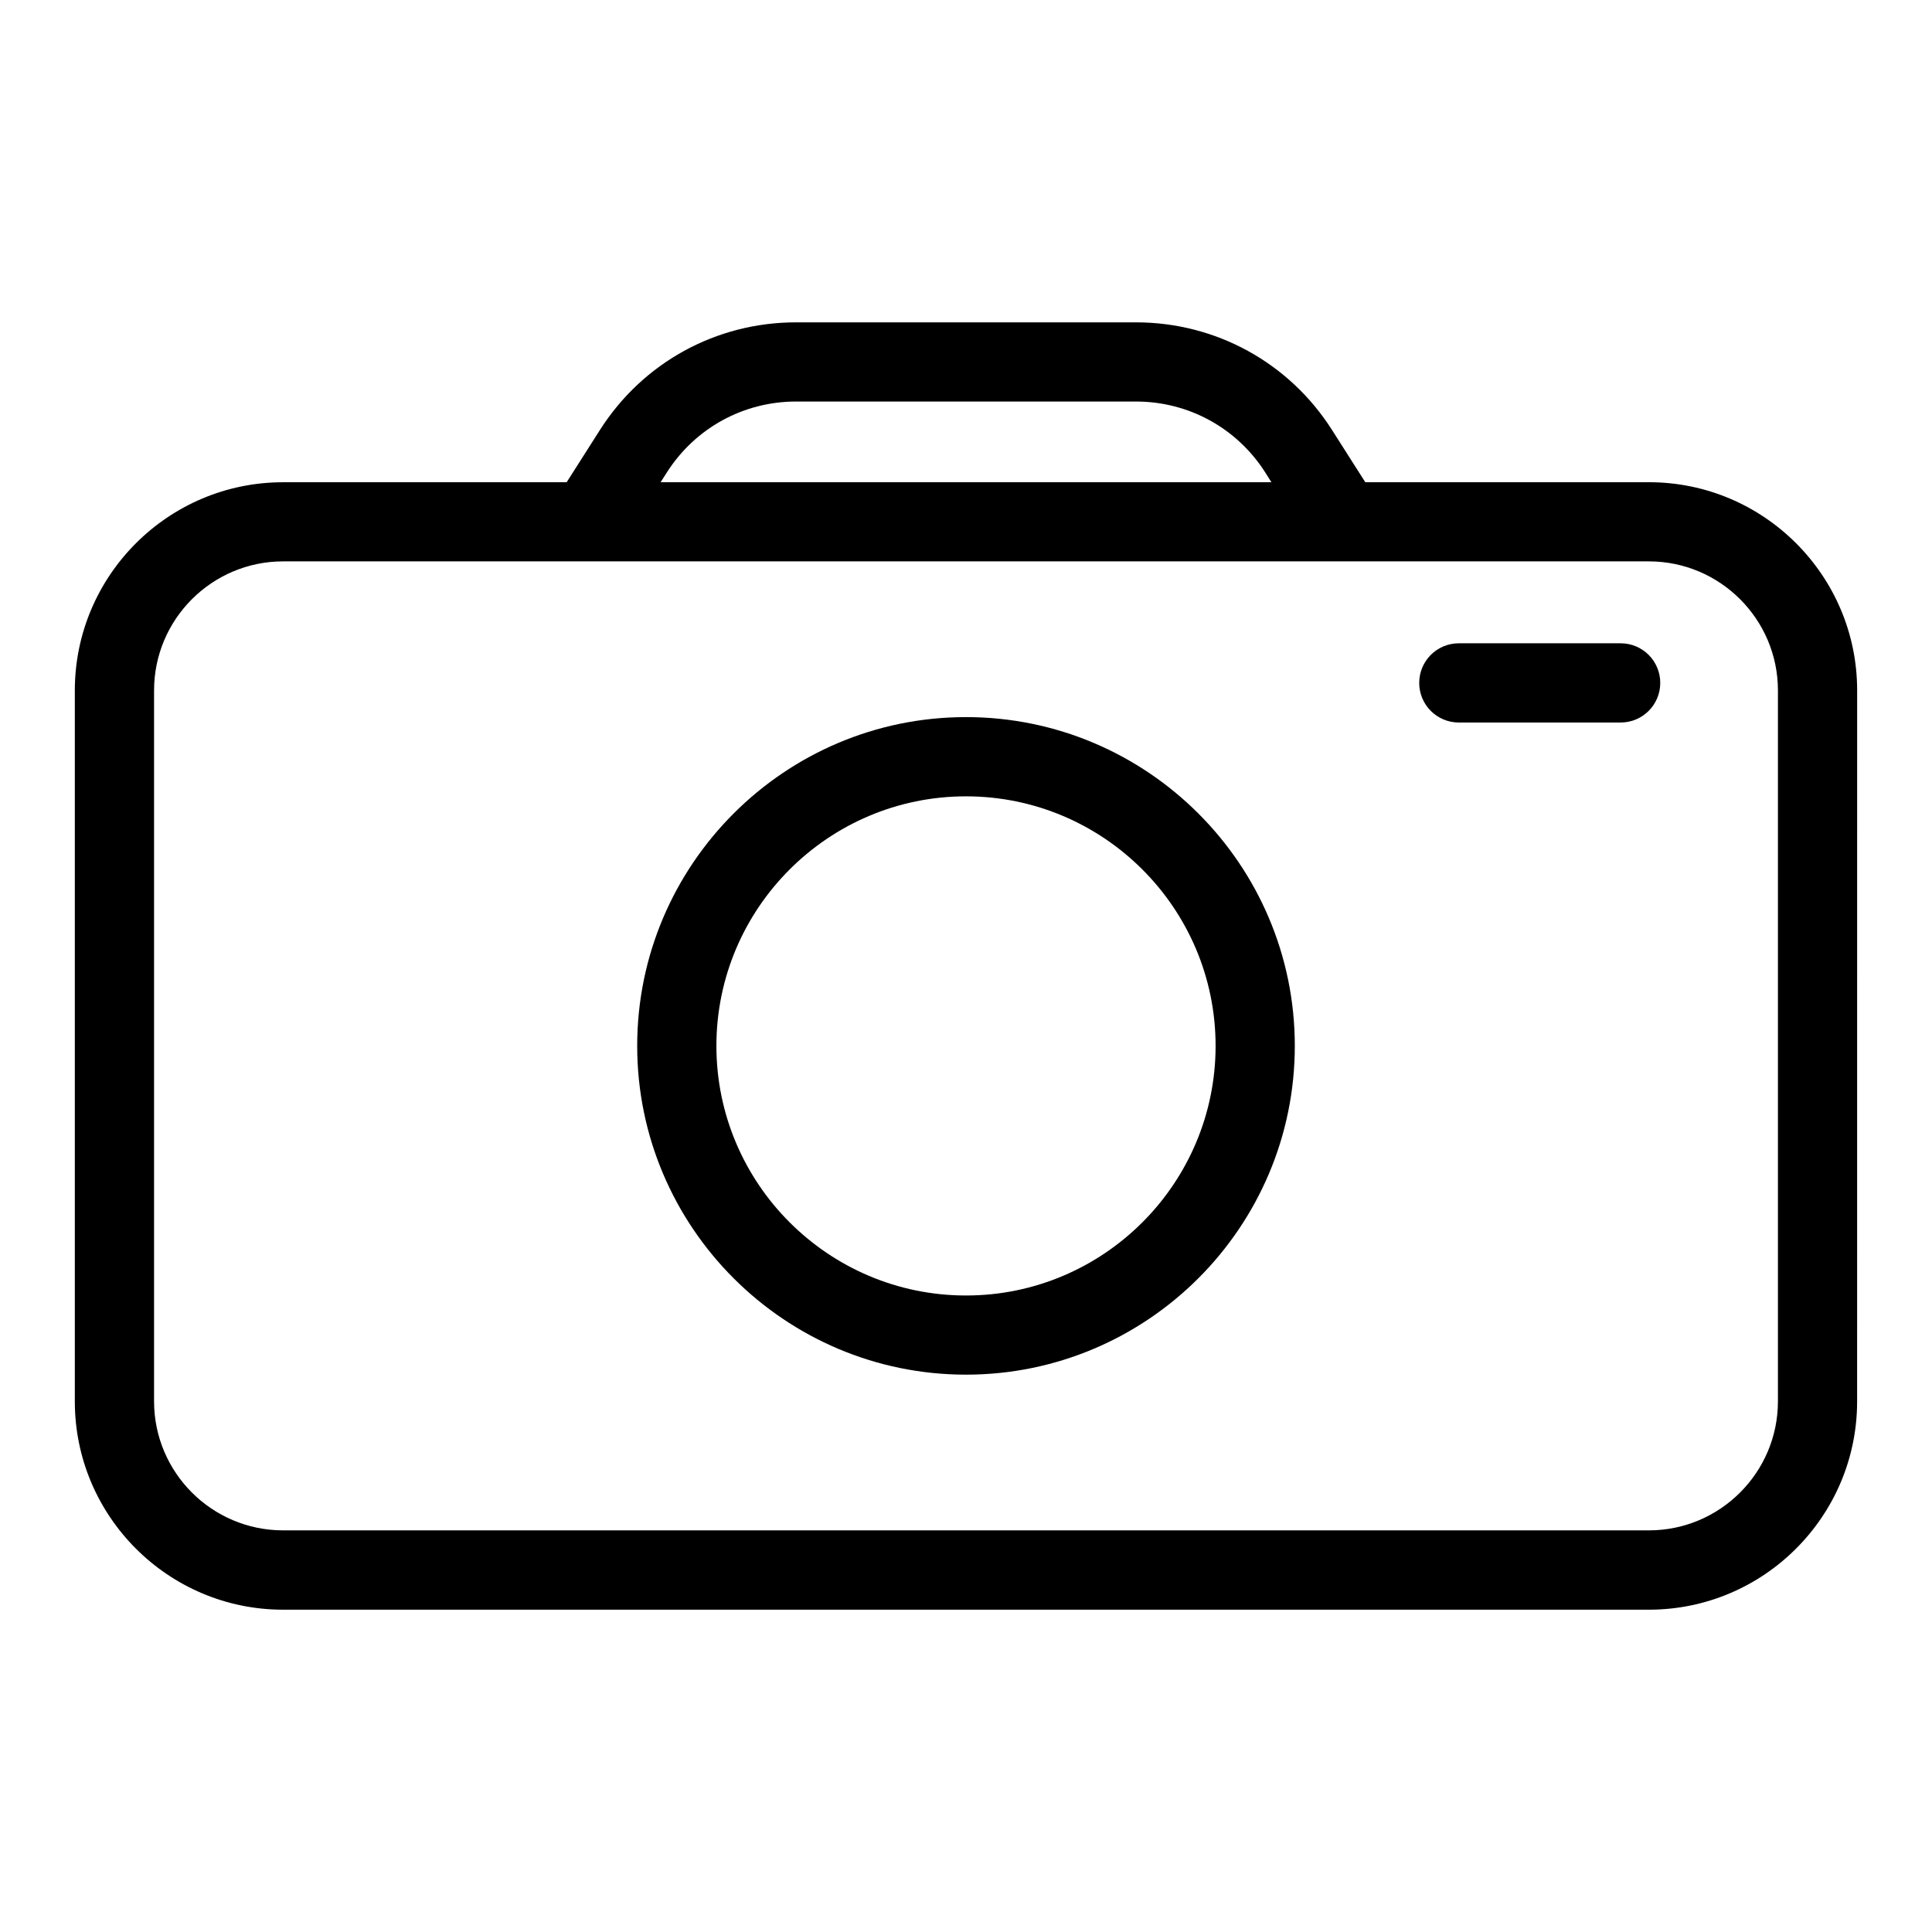 <?xml version="1.0" encoding="UTF-8"?>
<!-- The Best Svg Icon site in the world: iconSvg.co, Visit us! https://iconsvg.co -->
<svg fill="#000000" width="800px" height="800px" version="1.1" viewBox="144 144 512 512" xmlns="http://www.w3.org/2000/svg">
 <g>
  <path d="m580.97 271.8h-75.152l-8.828-13.867c-11.367-17.855-30.797-28.508-51.957-28.508h-90.078c-21.172 0-40.59 10.664-51.957 28.508l-8.828 13.867h-75.152c-30.43 0-55.188 24.75-55.188 55.188v188.41c0 30.418 24.75 55.188 55.188 55.188h361.95c30.43 0 55.188-24.762 55.188-55.188l0.008-188.43c0-30.426-24.75-55.176-55.188-55.176zm-260.25-2.594c7.496-11.766 20.301-18.797 34.25-18.797h90.078c13.949 0 26.754 7.023 34.258 18.797l1.637 2.594h-161.88zm294.45 246.16c0 18.863-15.344 34.195-34.195 34.195h-361.95c-18.852 0-34.195-15.336-34.195-34.195v-188.4c0-18.852 15.344-34.195 34.195-34.195h361.95c18.852 0 34.195 15.336 34.195 34.195z"/>
  <path d="m400 334.04c-48.039 0-87.137 39.086-87.137 87.129 0 48.051 39.098 87.129 87.137 87.129s87.137-39.078 87.137-87.129c0-48.043-39.098-87.129-87.137-87.129zm0 153.28c-36.473 0-66.145-29.684-66.145-66.145 0-36.465 29.672-66.137 66.145-66.137 36.484 0 66.145 29.672 66.145 66.137 0 36.465-29.66 66.145-66.145 66.145z"/>
  <path d="m573.49 314.48h-42.887c-5.816 0-10.496 4.703-10.496 10.496 0 5.793 4.68 10.496 10.496 10.496h42.887c5.805 0 10.496-4.703 10.496-10.496 0-5.805-4.703-10.496-10.496-10.496z"/>
 </g>
</svg>